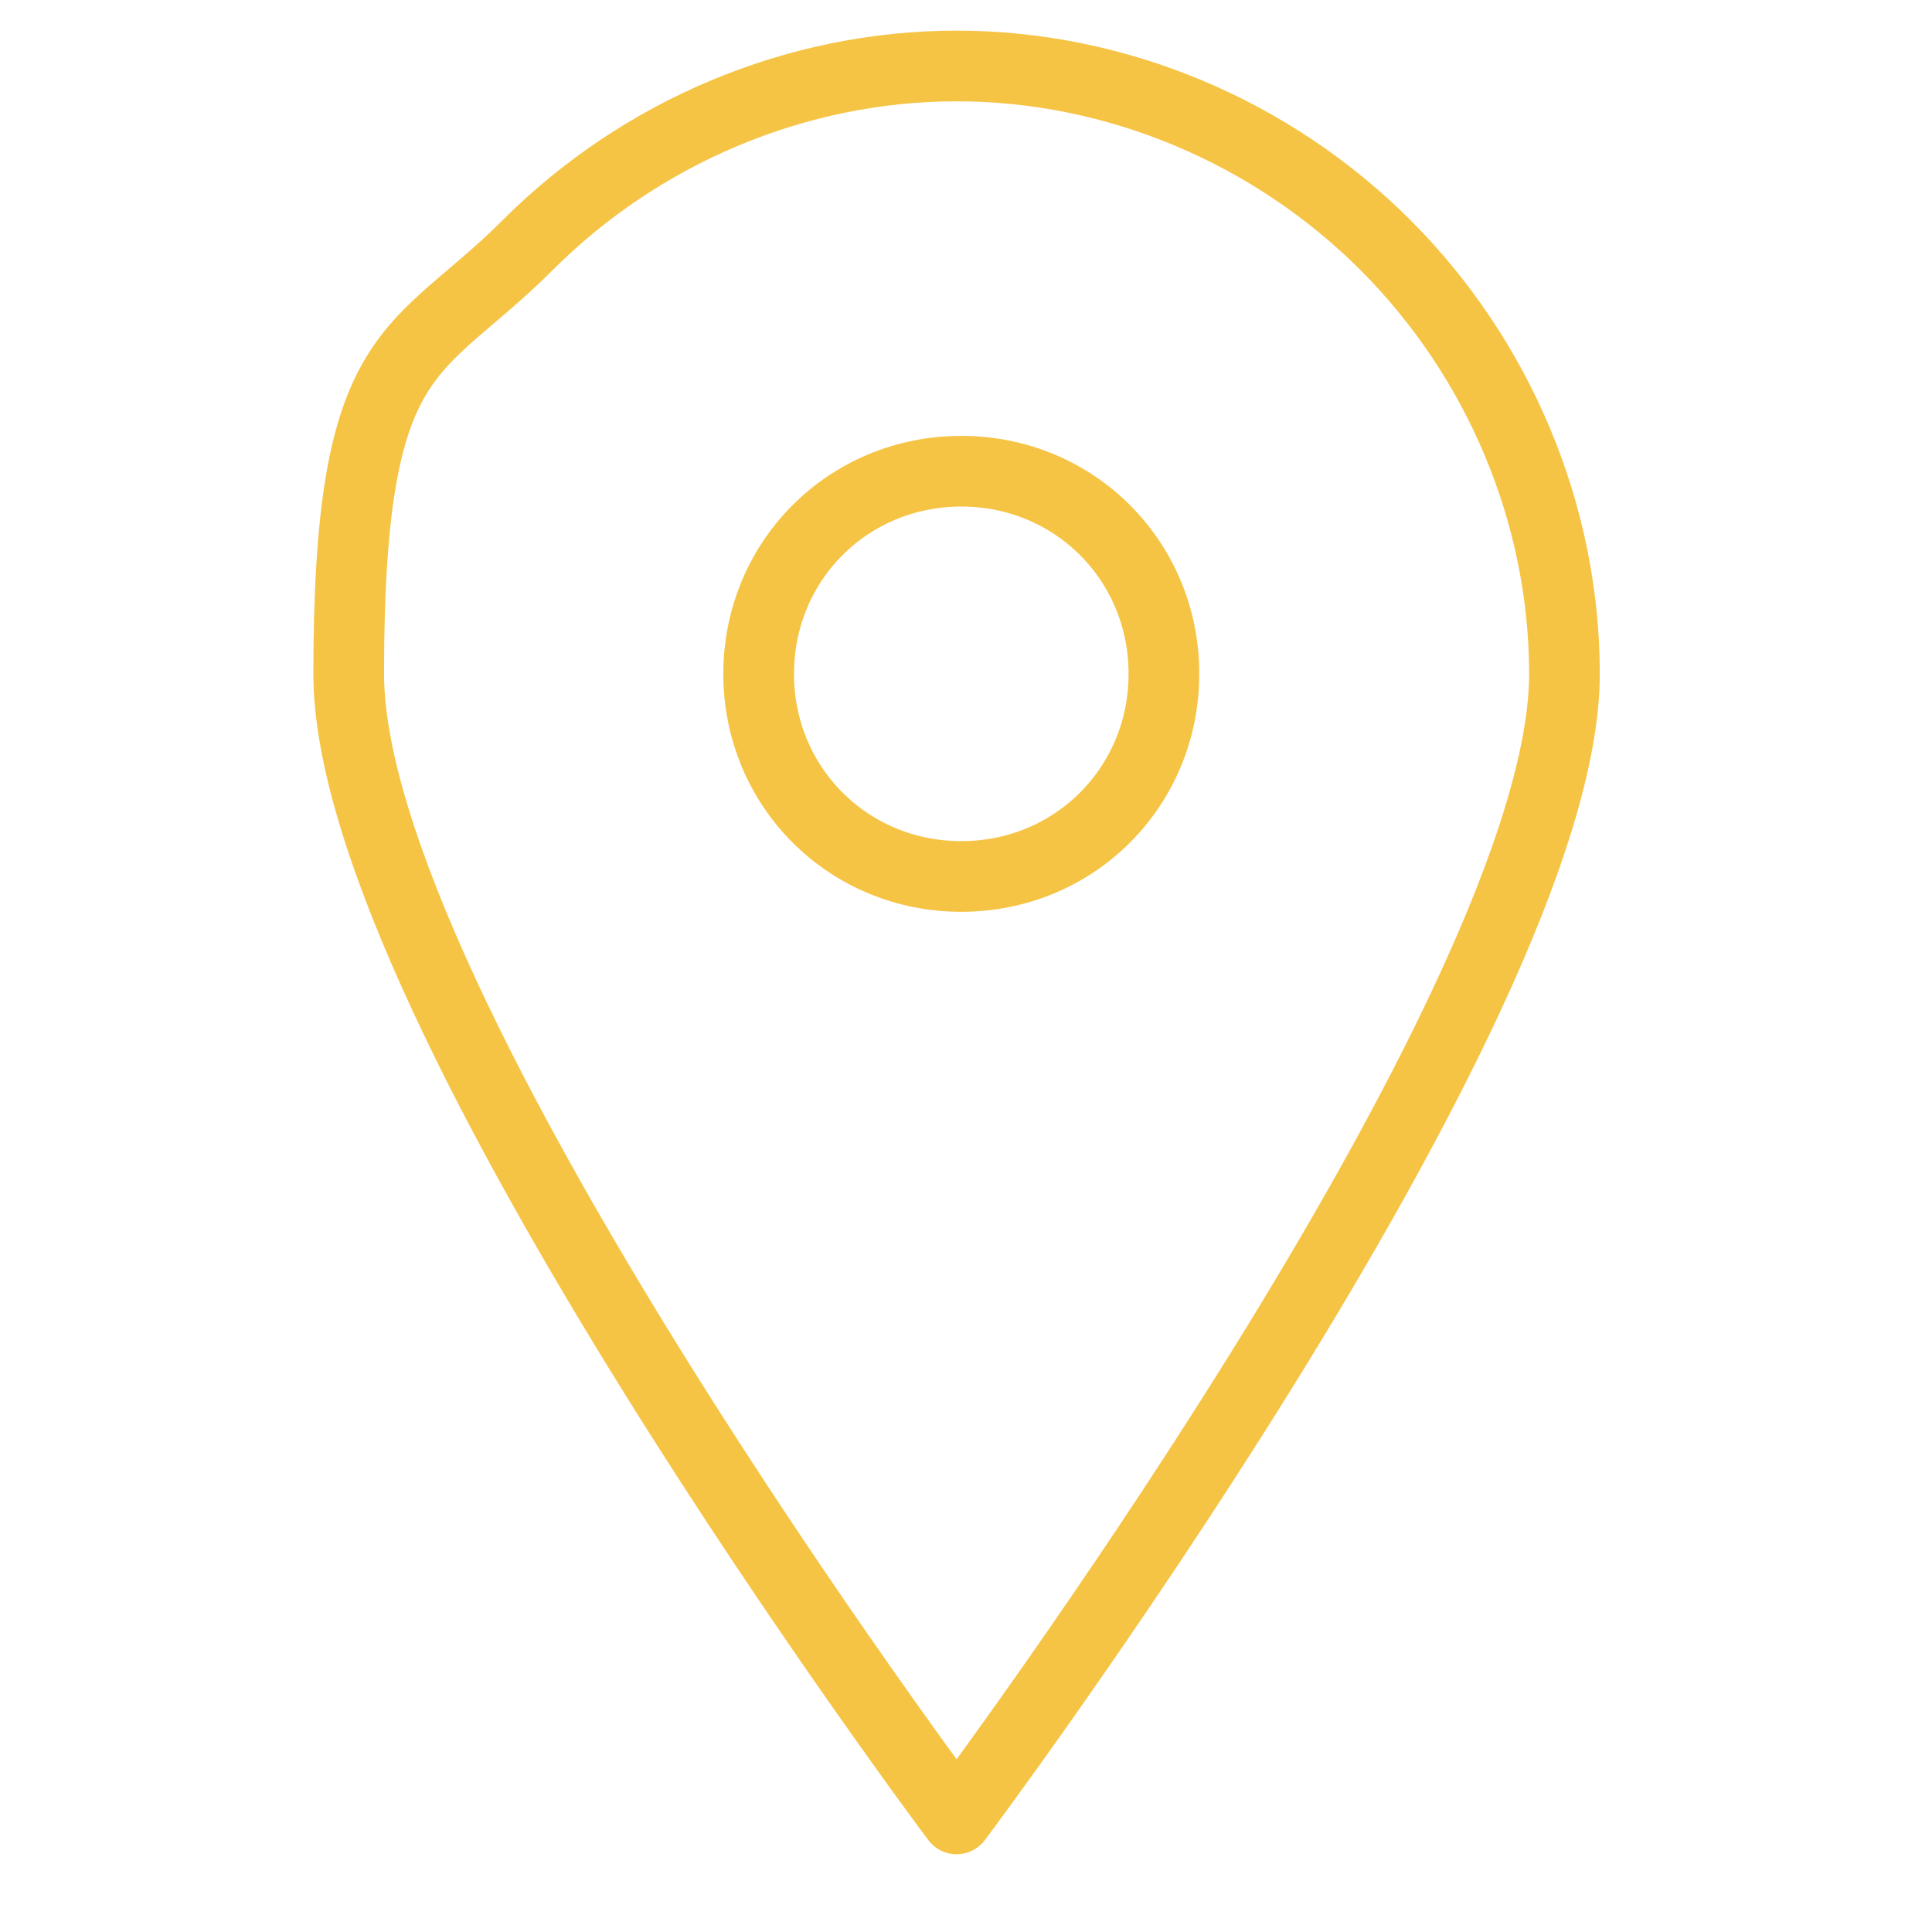 <?xml version="1.0" encoding="UTF-8"?>
<svg xmlns="http://www.w3.org/2000/svg" version="1.1" xmlns:xlink="http://www.w3.org/1999/xlink" viewBox="0 0 41 41">
  <defs>
    <style>
      .cls-1 {
        stroke: #f6c445;
        stroke-linecap: round;
        stroke-linejoin: round;
        stroke-width: 1.5px;
      }

      .cls-1, .cls-2 {
        fill: none;
      }

      .cls-3 {
        clip-path: url(#clippath);
      }
    </style>
    <clipPath id="clippath">
      <rect class="cls-2" x=".4" y="0" width="40" height="40"/>
    </clipPath>
  </defs>
  <!-- Generator: Adobe Illustrator 28.7.7, SVG Export Plug-In . SVG Version: 1.2.0 Build 194)  -->
  <g>
    <g id="katman_1">
      <g class="cls-3">
        <g>
          <path class="cls-1" d="M33.2,14.3c0,7.1-12.9,24.3-12.9,24.3,0,0-12.9-17.2-12.9-24.3s1.4-6.7,3.8-9.1c2.4-2.4,5.7-3.8,9.1-3.8s6.7,1.4,9.1,3.8c2.4,2.4,3.8,5.7,3.8,9.1h0Z"/>
          <path class="cls-1" d="M20.4,18.6c2.4,0,4.3-1.9,4.3-4.3s-1.9-4.3-4.3-4.3-4.3,1.9-4.3,4.3,1.9,4.3,4.3,4.3Z"/>
        </g>
      </g>
    </g>
  </g>
</svg>